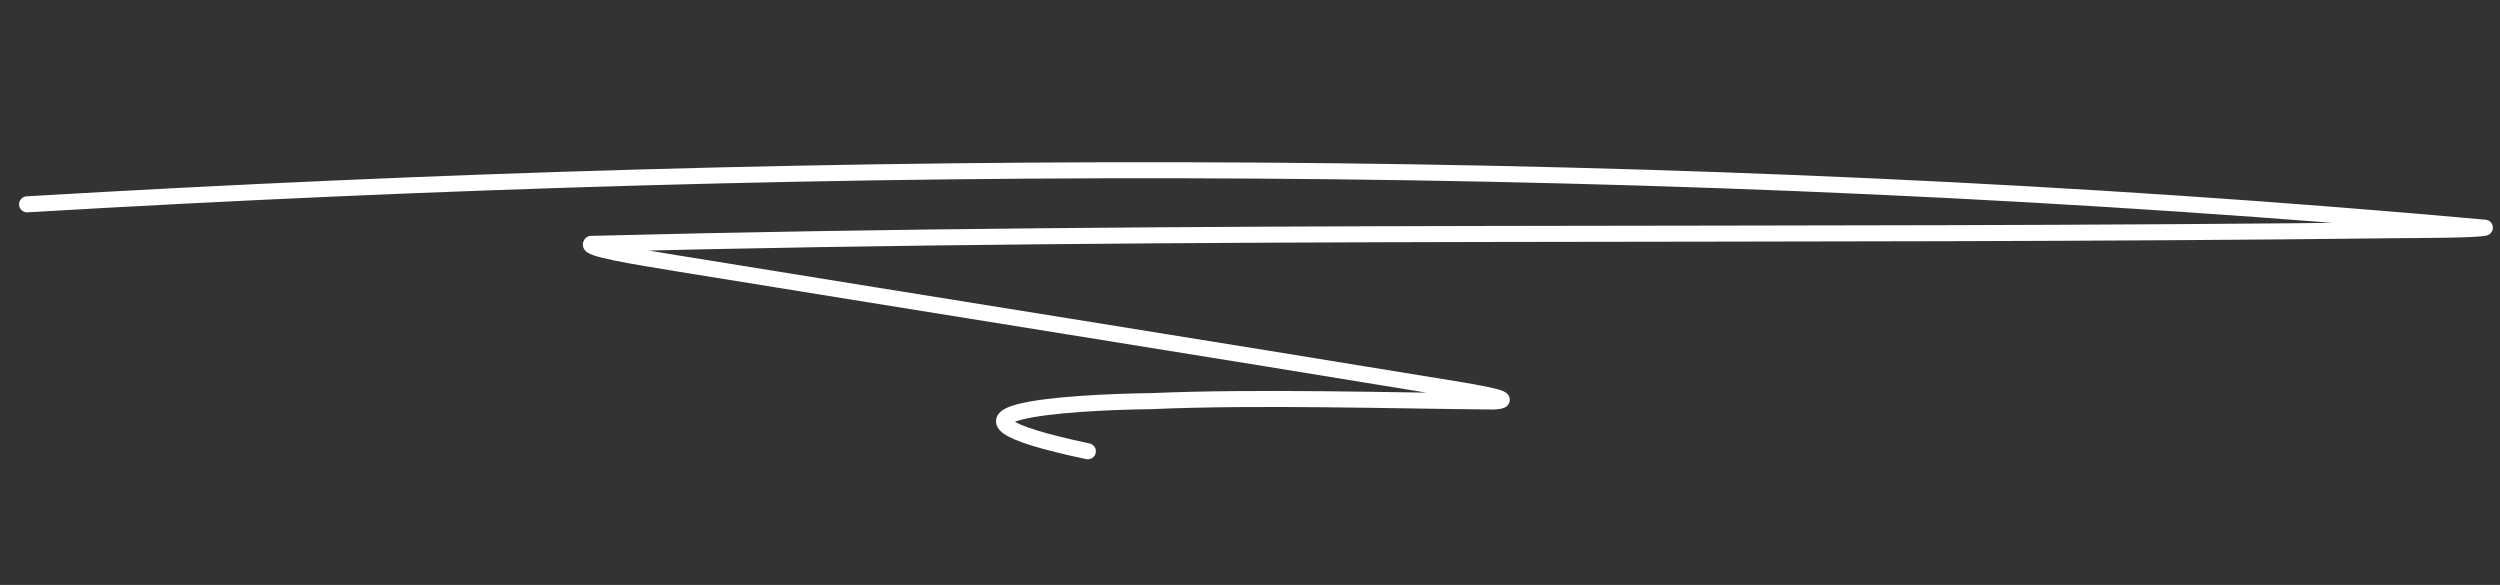 <?xml version="1.0" encoding="UTF-8"?>
<svg width="312px" height="73px" viewBox="0 0 312 73" version="1.1" xmlns="http://www.w3.org/2000/svg" xmlns:xlink="http://www.w3.org/1999/xlink">
    <rect x="0" y="0" width="312" height="73" fill="#333333" stroke="none"/>
    <title>Stroke 1 Copy</title>
    <g id="Home-Page" stroke="none" stroke-width="1" fill="none" fill-rule="evenodd" stroke-linecap="round" stroke-linejoin="round">
        <g id="Home-v1-Copy" transform="translate(-185, -502)" stroke="#FFFFFF" stroke-width="2">
            <path d="M188,540.836 C288.904,525.992 392.312,516.734 493.818,517.006 C492.699,517.393 485.914,517.984 483.07,518.258 C408.457,525.69 332.896,531.184 258.559,539.619 C258.318,539.904 259.45,540.173 261.67,540.43 C263.797,540.679 266.928,540.917 269.409,541.099 C302.494,543.541 335.7,545.874 368.771,548.378 C371.149,548.585 375.471,548.986 372.413,549.404 C359.902,550.39 343.135,551.338 329.961,553.069 C319.598,554.109 299.236,557.159 322.569,560" id="Stroke-1-Copy" transform="translate(340.909, 538.5) rotate(5) translate(-340.909, -538.5)"></path>
        </g>
    </g>
</svg>